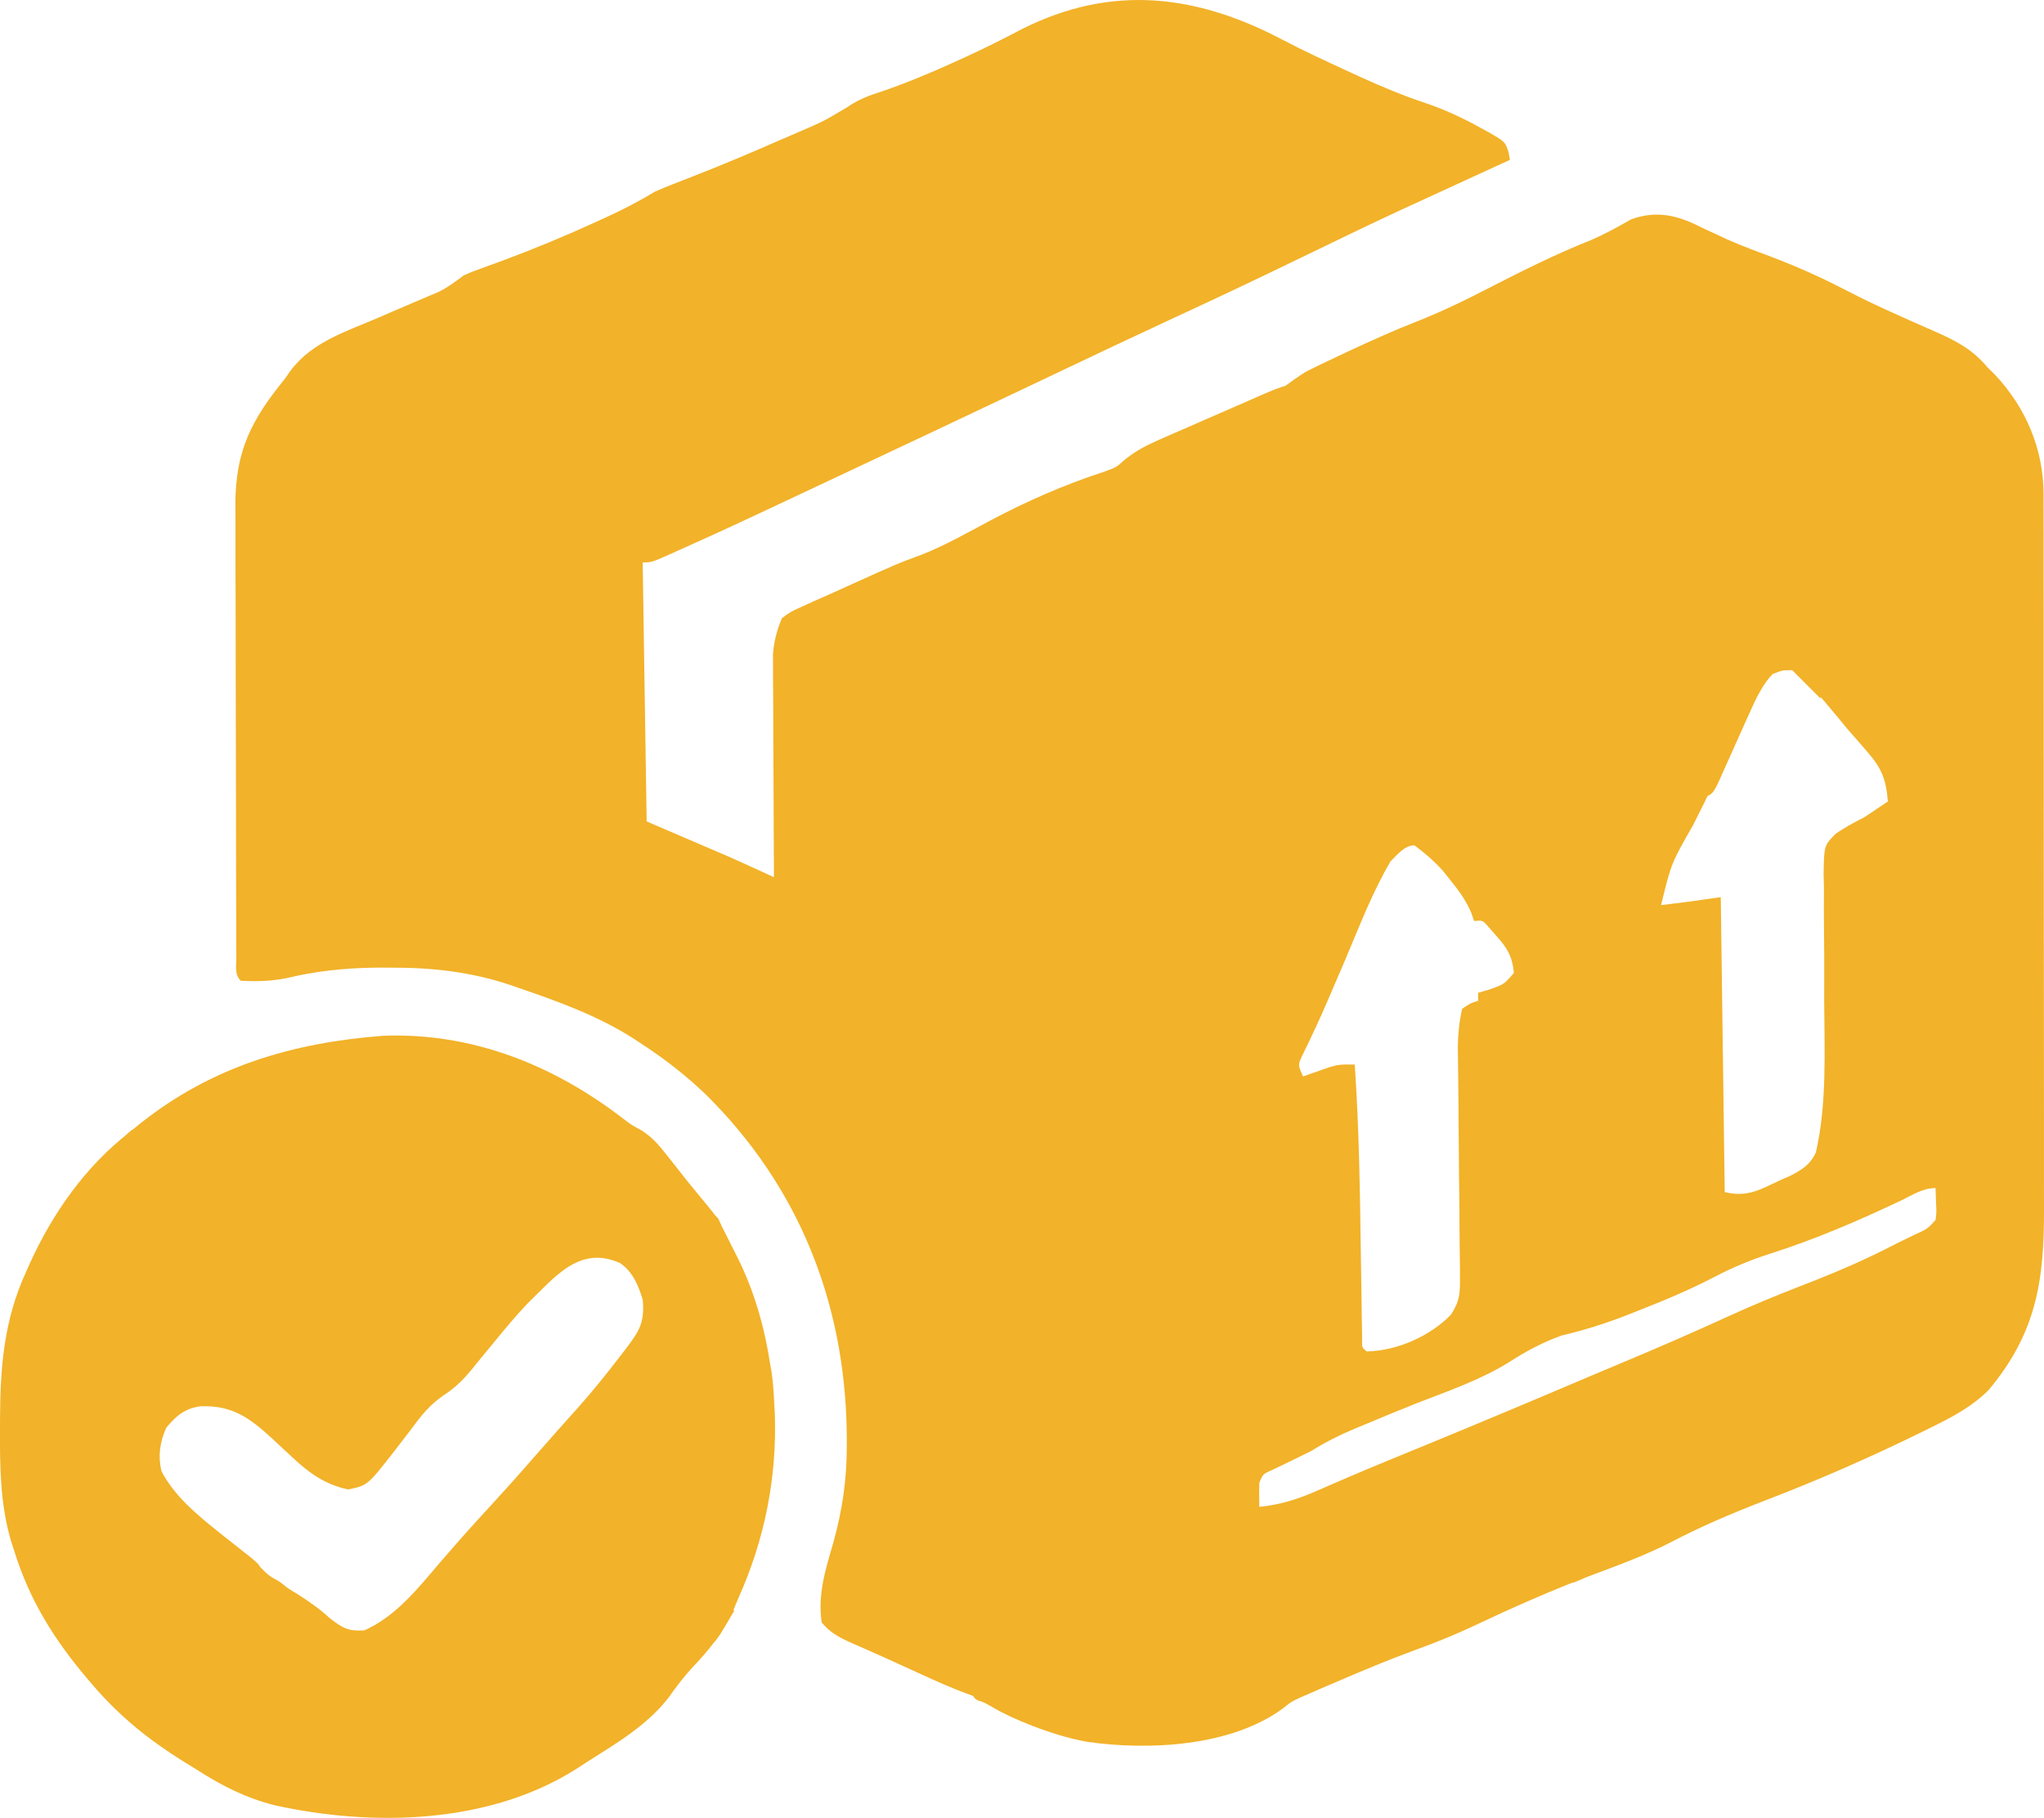 <?xml version="1.0" encoding="UTF-8"?> <svg xmlns="http://www.w3.org/2000/svg" viewBox="0 0 44.961 40" fill="none"><path d="M28.22 0.879C28.681 1.121 29.153 1.338 29.625 1.556C29.717 1.598 29.808 1.64 29.903 1.684C30.377 1.9 30.848 2.098 31.343 2.263C31.782 2.411 32.18 2.596 32.584 2.822C32.637 2.85 32.69 2.879 32.745 2.909C33.111 3.122 33.111 3.122 33.184 3.353C33.198 3.434 33.198 3.434 33.213 3.518C33.156 3.544 33.099 3.57 33.041 3.596C32.398 3.891 31.755 4.186 31.113 4.482C31.051 4.51 30.989 4.539 30.925 4.568C30.202 4.902 29.484 5.249 28.767 5.597C28.686 5.636 28.686 5.636 28.602 5.677C28.548 5.703 28.493 5.73 28.436 5.757C27.557 6.184 26.674 6.6 25.787 7.01C24.917 7.413 24.049 7.824 23.183 8.236C22.898 8.371 22.613 8.506 22.329 8.642C22.258 8.675 22.188 8.709 22.115 8.743C20.975 9.285 19.833 9.823 18.69 10.36C18.571 10.416 18.452 10.472 18.333 10.528C16.001 11.625 16.001 11.625 14.946 12.099C14.882 12.128 14.819 12.157 14.753 12.186C14.333 12.373 14.333 12.373 14.137 12.373C14.165 14.254 14.194 16.134 14.224 18.072C14.83 18.332 15.437 18.593 16.062 18.861C16.732 19.163 16.732 19.163 17.024 19.3C17.024 19.236 17.023 19.172 17.023 19.107C17.02 18.506 17.017 17.904 17.015 17.303C17.014 16.994 17.013 16.685 17.011 16.376C17.009 16.021 17.008 15.665 17.007 15.31C17.006 15.199 17.005 15.089 17.004 14.975C17.004 14.871 17.004 14.768 17.004 14.661C17.004 14.57 17.004 14.48 17.003 14.386C17.027 14.098 17.089 13.867 17.199 13.6C17.391 13.459 17.391 13.459 17.637 13.348C17.73 13.305 17.824 13.263 17.921 13.218C17.973 13.196 18.025 13.173 18.078 13.149C18.266 13.067 18.452 12.983 18.638 12.898C19.714 12.411 19.714 12.411 20.257 12.209C20.775 12.008 21.257 11.732 21.747 11.471C22.57 11.033 23.385 10.674 24.273 10.383C24.552 10.284 24.552 10.284 24.754 10.102C24.997 9.911 25.222 9.796 25.504 9.672C25.603 9.628 25.702 9.585 25.804 9.54C25.908 9.495 26.012 9.449 26.12 9.403C26.226 9.356 26.334 9.309 26.441 9.262C26.744 9.129 27.047 8.998 27.35 8.866C27.491 8.804 27.631 8.742 27.772 8.68C28.161 8.509 28.272 8.491 28.272 8.491C28.272 8.491 28.613 8.238 28.75 8.165C28.888 8.091 30.321 7.4 31.107 7.096C31.683 6.871 32.227 6.608 32.776 6.323C33.503 5.95 34.226 5.589 34.986 5.286C35.296 5.154 35.587 4.994 35.878 4.826C36.379 4.645 36.806 4.712 37.28 4.932C37.335 4.959 37.39 4.986 37.446 5.014C37.569 5.071 37.692 5.128 37.815 5.184C37.878 5.213 37.941 5.243 38.006 5.273C38.328 5.415 38.659 5.537 38.988 5.66C39.546 5.873 40.079 6.112 40.609 6.387C40.973 6.576 41.341 6.75 41.715 6.917C41.809 6.96 41.904 7.002 42.001 7.046C42.188 7.129 42.375 7.211 42.562 7.293C43.027 7.5 43.38 7.679 43.714 8.077C43.766 8.128 43.818 8.18 43.872 8.233C44.564 8.964 44.953 9.886 44.951 10.886C44.951 10.958 44.951 11.031 44.951 11.106C44.952 11.35 44.952 11.595 44.952 11.839C44.952 12.014 44.952 12.189 44.952 12.363C44.953 12.839 44.953 13.315 44.954 13.791C44.954 14.188 44.954 14.585 44.954 14.982C44.955 15.92 44.955 16.857 44.955 17.795C44.955 18.761 44.956 19.727 44.957 20.694C44.958 21.524 44.959 22.354 44.959 23.183C44.959 23.679 44.959 24.175 44.96 24.67C44.961 25.137 44.961 25.603 44.96 26.07C44.96 26.241 44.96 26.412 44.961 26.582C44.966 28.172 44.798 29.323 43.739 30.586C43.374 30.949 42.947 31.174 42.489 31.399C42.426 31.43 42.363 31.461 42.299 31.493C41.138 32.064 39.959 32.58 38.751 33.041C38.069 33.306 37.399 33.591 36.752 33.931C36.201 34.213 35.629 34.424 35.051 34.64C34.141 34.981 33.26 35.373 32.382 35.788C31.983 35.974 31.581 36.137 31.168 36.287C30.549 36.513 29.945 36.766 29.341 37.027C29.253 37.064 29.166 37.102 29.075 37.14C28.993 37.177 28.91 37.213 28.825 37.25C28.752 37.282 28.678 37.314 28.602 37.347C28.397 37.442 28.397 37.442 28.224 37.583C27.081 38.428 25.253 38.517 23.907 38.32C23.118 38.179 22.216 37.789 21.846 37.568C21.477 37.347 21.583 37.475 21.445 37.366C21.413 37.341 21.437 37.319 21.366 37.297C20.963 37.155 20.579 36.98 20.191 36.802C20.041 36.734 19.891 36.666 19.741 36.597C19.668 36.564 19.594 36.531 19.519 36.496C19.24 36.37 18.96 36.246 18.679 36.123C18.425 36.006 18.256 35.912 18.074 35.695C17.983 35.077 18.159 34.526 18.331 33.937C18.534 33.209 18.631 32.517 18.627 31.761C18.626 31.63 18.626 31.63 18.625 31.496C18.58 28.644 17.567 26.102 15.532 24.086C15.099 23.67 14.639 23.311 14.137 22.982C14.065 22.934 13.993 22.887 13.919 22.838C13.138 22.344 12.288 22.036 11.418 21.738C11.355 21.716 11.292 21.694 11.228 21.672C10.347 21.377 9.49 21.284 8.563 21.289C8.464 21.289 8.365 21.289 8.262 21.289C7.583 21.297 6.953 21.363 6.293 21.522C5.948 21.589 5.649 21.594 5.298 21.579C5.153 21.434 5.199 21.261 5.199 21.061C5.198 20.967 5.198 20.874 5.197 20.778C5.197 20.675 5.197 20.572 5.197 20.465C5.196 20.357 5.196 20.249 5.195 20.138C5.194 19.84 5.194 19.543 5.193 19.245C5.193 19.059 5.193 18.873 5.192 18.687C5.191 18.105 5.19 17.522 5.19 16.939C5.19 16.268 5.188 15.597 5.185 14.925C5.184 14.406 5.183 13.886 5.183 13.367C5.182 13.057 5.182 12.747 5.18 12.437C5.179 12.09 5.179 11.744 5.18 11.397C5.179 11.295 5.178 11.194 5.177 11.089C5.183 9.915 5.528 9.241 6.261 8.34C6.304 8.279 6.348 8.218 6.392 8.155C6.863 7.519 7.638 7.285 8.34 6.982C8.474 6.923 8.474 6.923 8.611 6.864C8.793 6.786 8.974 6.708 9.155 6.631C9.24 6.595 9.324 6.559 9.411 6.522C9.487 6.49 9.563 6.458 9.641 6.425C9.849 6.323 10.014 6.199 10.199 6.06C10.377 5.98 10.377 5.98 10.567 5.912C10.639 5.886 10.711 5.859 10.785 5.832C10.862 5.804 10.94 5.777 11.019 5.748C11.72 5.488 12.406 5.204 13.086 4.893C13.167 4.856 13.248 4.819 13.332 4.781C13.701 4.611 14.052 4.432 14.399 4.219C14.534 4.159 14.671 4.102 14.809 4.049C14.876 4.023 14.943 3.997 15.013 3.97C15.099 3.936 15.185 3.903 15.274 3.868C15.944 3.606 16.606 3.324 17.265 3.035C17.409 2.973 17.409 2.973 17.556 2.91C18.114 2.67 18.114 2.67 18.633 2.36C18.883 2.188 19.109 2.103 19.398 2.011C19.933 1.827 20.447 1.614 20.962 1.38C21.037 1.346 21.112 1.312 21.19 1.277C21.626 1.078 22.052 0.865 22.477 0.641C24.454 -0.354 26.319 -0.125 28.22 0.879ZM38.867 14.847C38.539 15.276 38.342 15.783 38.124 16.275C38.032 16.48 37.939 16.686 37.846 16.892C37.801 16.99 37.757 17.088 37.711 17.19C37.563 17.514 37.406 17.831 37.244 18.149C36.761 18.994 36.761 18.994 36.538 19.913C36.641 19.901 36.744 19.888 36.85 19.875C36.908 19.868 36.966 19.861 37.025 19.853C37.301 19.817 37.576 19.777 37.851 19.738C37.88 21.879 37.909 24.02 37.938 26.226C38.433 26.35 38.715 26.173 39.163 25.963C39.232 25.933 39.3 25.903 39.37 25.873C39.633 25.738 39.816 25.627 39.943 25.354C40.19 24.288 40.131 23.102 40.126 22.014C40.126 21.705 40.126 21.397 40.127 21.088C40.126 20.877 40.125 20.665 40.122 20.454C40.118 20.144 40.119 19.835 40.121 19.526C40.118 19.432 40.116 19.337 40.113 19.24C40.123 18.601 40.123 18.601 40.384 18.338C40.585 18.203 40.785 18.092 41.001 17.984C41.106 17.917 41.21 17.847 41.313 17.776C41.383 17.729 41.454 17.682 41.526 17.634C41.49 17.146 41.388 16.898 41.067 16.532C40.995 16.449 40.924 16.366 40.85 16.281C40.784 16.206 40.719 16.132 40.651 16.055C40.574 15.963 40.498 15.87 40.421 15.776C39.939 15.2 39.939 15.2 39.426 14.653C39.071 14.613 39.071 14.613 38.867 14.847ZM30.588 18.949C30.182 19.637 29.895 20.401 29.582 21.135C29.508 21.307 29.435 21.478 29.361 21.649C29.313 21.76 29.266 21.871 29.218 21.983C29.038 22.404 28.844 22.818 28.642 23.23C28.549 23.432 28.549 23.432 28.663 23.683C28.716 23.664 28.768 23.645 28.823 23.626C28.893 23.601 28.963 23.577 29.035 23.552C29.104 23.527 29.173 23.503 29.244 23.478C29.45 23.42 29.45 23.42 29.8 23.42C29.898 24.859 29.916 26.298 29.936 27.74C29.94 28.052 29.946 28.364 29.951 28.676C29.952 28.772 29.953 28.868 29.954 28.968C29.956 29.099 29.956 29.099 29.959 29.234C29.96 29.312 29.961 29.389 29.962 29.469C29.956 29.645 29.956 29.645 30.063 29.733C30.729 29.718 31.448 29.403 31.913 28.927C32.113 28.624 32.117 28.454 32.114 28.092C32.114 28.035 32.114 27.977 32.114 27.918C32.113 27.73 32.11 27.541 32.107 27.352C32.106 27.221 32.105 27.089 32.104 26.957C32.103 26.611 32.099 26.264 32.094 25.918C32.088 25.364 32.084 24.809 32.081 24.255C32.079 24.062 32.077 23.869 32.075 23.676C32.073 23.557 32.072 23.438 32.071 23.319C32.069 23.164 32.069 23.164 32.067 23.006C32.075 22.724 32.099 22.467 32.163 22.193C32.343 22.072 32.343 22.072 32.513 22.018C32.513 21.96 32.513 21.902 32.513 21.842C32.594 21.819 32.675 21.795 32.759 21.771C33.086 21.655 33.086 21.655 33.301 21.404C33.267 21.043 33.152 20.853 32.912 20.587C32.858 20.526 32.804 20.465 32.749 20.402C32.613 20.244 32.613 20.244 32.426 20.264C32.392 20.169 32.392 20.169 32.359 20.073C32.241 19.804 32.1 19.609 31.917 19.382C31.859 19.308 31.8 19.235 31.74 19.159C31.546 18.944 31.346 18.77 31.113 18.598C30.891 18.598 30.734 18.809 30.588 18.949ZM41.827 26.407C40.882 26.856 39.926 27.268 38.928 27.585C38.503 27.722 38.116 27.882 37.72 28.089C37.168 28.377 36.603 28.613 36.024 28.84C35.939 28.874 35.854 28.907 35.766 28.942C35.297 29.124 34.839 29.267 34.351 29.382C33.933 29.532 33.558 29.733 33.186 29.974C32.556 30.363 31.859 30.601 31.172 30.868C30.788 31.02 30.406 31.179 30.024 31.339C29.956 31.367 29.887 31.396 29.816 31.425C29.472 31.57 29.156 31.727 28.838 31.925C28.563 32.062 28.287 32.195 28.01 32.328C27.778 32.429 27.778 32.429 27.7 32.626C27.697 32.802 27.696 32.977 27.7 33.152C28.173 33.105 28.562 32.979 28.996 32.786C29.143 32.722 29.291 32.658 29.438 32.594C29.521 32.558 29.605 32.522 29.691 32.485C30.202 32.266 30.717 32.057 31.231 31.846C32.484 31.331 33.733 30.807 34.979 30.276C35.21 30.178 35.442 30.081 35.674 29.984C36.463 29.654 37.246 29.314 38.024 28.957C38.515 28.733 39.011 28.527 39.513 28.33C39.572 28.307 39.631 28.284 39.692 28.26C39.745 28.239 39.8 28.218 39.855 28.197C40.487 27.948 41.099 27.681 41.701 27.366C41.832 27.302 41.964 27.238 42.095 27.174C42.397 27.037 42.397 27.037 42.576 26.84C42.597 26.666 42.597 26.666 42.587 26.478C42.584 26.366 42.58 26.254 42.576 26.138C42.299 26.138 42.072 26.288 41.827 26.407Z" fill="#F2B229"></path><path d="M8.44 22.787C10.407 22.715 12.198 23.443 13.728 24.626C13.886 24.747 13.886 24.747 14.113 24.87C14.361 25.029 14.509 25.211 14.691 25.442C14.758 25.527 14.825 25.612 14.894 25.7C14.962 25.786 15.031 25.873 15.101 25.963C15.169 26.046 15.237 26.129 15.307 26.215C15.371 26.292 15.435 26.37 15.5 26.45C15.558 26.521 15.616 26.592 15.675 26.664C15.801 26.839 15.781 26.759 15.825 26.866C15.87 26.974 15.975 27.171 16.227 27.674C16.478 28.177 16.776 28.937 16.938 29.996C16.95 30.061 16.961 30.126 16.973 30.194C17.001 30.391 17.016 30.585 17.026 30.785C17.034 30.942 17.034 30.942 17.043 31.103C17.093 32.511 16.817 33.883 16.238 35.169C16.206 35.246 16.174 35.323 16.141 35.402C15.91 35.917 15.603 36.296 15.214 36.703C15.023 36.911 14.865 37.125 14.702 37.355C14.222 37.967 13.561 38.352 12.913 38.764C12.829 38.818 12.745 38.873 12.659 38.929C10.748 40.131 8.209 40.194 6.049 39.719C5.418 39.56 4.883 39.293 4.337 38.939C4.228 38.872 4.119 38.805 4.01 38.738C3.272 38.276 2.634 37.761 2.062 37.098C1.992 37.016 1.992 37.016 1.921 36.933C1.189 36.069 0.647 35.202 0.312 34.117C0.288 34.043 0.265 33.97 0.24 33.895C0.004 33.083 -0.003 32.281 0 31.442C0 31.368 0 31.295 0.001 31.219C0.005 30.069 0.088 29.036 0.575 27.979C0.601 27.92 0.627 27.861 0.654 27.8C1.158 26.691 1.882 25.658 2.85 24.91C2.925 24.849 3 24.787 3.078 24.723C4.671 23.456 6.44 22.939 8.44 22.787ZM11.601 28.681C11.346 28.949 11.111 29.232 10.877 29.518C10.794 29.619 10.711 29.72 10.628 29.82C10.546 29.92 10.464 30.02 10.383 30.121C10.186 30.359 10.024 30.523 9.763 30.694C9.442 30.912 9.252 31.16 9.025 31.47C8.941 31.58 8.857 31.689 8.772 31.798C8.732 31.85 8.692 31.903 8.651 31.956C8.082 32.682 8.082 32.682 7.657 32.769C7.16 32.663 6.809 32.417 6.443 32.073C6.33 31.968 6.33 31.968 6.215 31.862C6.144 31.796 6.073 31.73 6 31.661C5.498 31.201 5.125 30.917 4.418 30.938C4.066 30.984 3.875 31.148 3.654 31.415C3.516 31.742 3.473 32.018 3.55 32.363C3.832 32.906 4.305 33.301 4.775 33.678C4.821 33.715 4.867 33.752 4.915 33.79C5.068 33.913 5.222 34.034 5.377 34.155C5.427 34.194 5.477 34.234 5.528 34.274C5.779 34.488 5.627 34.38 5.785 34.539C5.986 34.741 6.079 34.741 6.175 34.818C6.34 34.95 6.34 34.95 6.542 35.07C6.793 35.23 7.022 35.389 7.242 35.591C7.528 35.814 7.649 35.892 8.013 35.87C8.712 35.559 9.189 34.949 9.675 34.38C9.776 34.264 9.876 34.149 9.976 34.034C10.048 33.952 10.048 33.952 10.121 33.868C10.334 33.626 10.551 33.389 10.769 33.152C11.09 32.803 11.406 32.452 11.716 32.094C11.881 31.905 12.047 31.717 12.213 31.53C12.272 31.464 12.331 31.397 12.392 31.329C12.498 31.209 12.605 31.089 12.713 30.97C13.041 30.603 13.346 30.221 13.646 29.831C13.685 29.781 13.723 29.731 13.763 29.679C14.062 29.288 14.184 29.093 14.138 28.593C14.037 28.271 13.922 27.983 13.638 27.788C12.746 27.389 12.209 28.094 11.601 28.681Z" fill="#F2B229"></path><path d="M39.51 14.564C39.698 14.707 39.698 14.707 39.882 14.877C39.944 14.933 40.006 14.989 40.07 15.047C40.116 15.09 40.163 15.134 40.21 15.178C40.153 15.236 40.095 15.294 40.035 15.354C39.831 15.149 39.627 14.944 39.423 14.74C39.204 14.741 39.204 14.741 38.985 14.827C38.751 15.093 38.617 15.386 38.474 15.708C38.428 15.809 38.382 15.911 38.335 16.015C38.263 16.175 38.192 16.336 38.12 16.496C38.051 16.652 37.981 16.808 37.91 16.963C37.848 17.102 37.848 17.102 37.785 17.244C37.673 17.458 37.673 17.458 37.498 17.545C37.586 17.008 37.824 16.546 38.05 16.055C38.093 15.96 38.135 15.866 38.179 15.768C38.221 15.676 38.263 15.585 38.306 15.491C38.363 15.366 38.363 15.366 38.421 15.239C38.675 14.766 38.931 14.345 39.51 14.564Z" fill="#F2B229"></path><path d="M39.516 14.565C39.704 14.707 39.704 14.707 39.888 14.877C39.95 14.933 40.011 14.989 40.075 15.047C40.122 15.09 40.168 15.134 40.216 15.178C40.158 15.236 40.101 15.294 40.041 15.354C39.837 15.149 39.633 14.945 39.428 14.74C39.209 14.741 39.209 14.741 38.991 14.828C38.838 14.988 38.838 14.988 38.729 15.178C38.671 15.265 38.613 15.352 38.554 15.441C38.525 15.383 38.496 15.326 38.466 15.266C38.73 14.717 38.73 14.717 38.991 14.521C39.208 14.466 39.305 14.49 39.516 14.565Z" fill="#F2B229"></path><path d="M3.109 24.822C2.968 25.176 2.718 25.415 2.452 25.677C2.409 25.721 2.365 25.766 2.32 25.812C1.993 26.137 1.993 26.137 1.796 26.137C1.933 25.8 2.147 25.598 2.409 25.348C2.477 25.277 2.477 25.277 2.548 25.203C2.914 24.822 2.914 24.822 3.109 24.822Z" fill="#F2B229"></path><path d="M39.161 14.477C39.481 14.529 39.646 14.659 39.882 14.877C39.944 14.933 40.006 14.989 40.07 15.047C40.116 15.09 40.163 15.134 40.21 15.178C40.153 15.236 40.095 15.294 40.035 15.354C39.744 15.061 39.453 14.77 39.161 14.477Z" fill="#F2B229"></path><path d="M15.979 35.345C16.036 35.373 16.094 35.402 16.154 35.432C16.087 35.546 16.019 35.659 15.951 35.772C15.914 35.835 15.876 35.898 15.837 35.963C15.716 36.134 15.716 36.134 15.454 36.309C15.58 35.949 15.761 35.657 15.979 35.345Z" fill="#F2B229"></path><path d="M34.613 34.468C34.816 34.468 35.018 34.468 35.226 34.468C34.837 34.727 34.837 34.727 34.613 34.818C34.527 34.79 34.44 34.761 34.351 34.731C34.409 34.731 34.466 34.731 34.526 34.731C34.555 34.644 34.583 34.557 34.613 34.468Z" fill="#F2B229"></path></svg> 